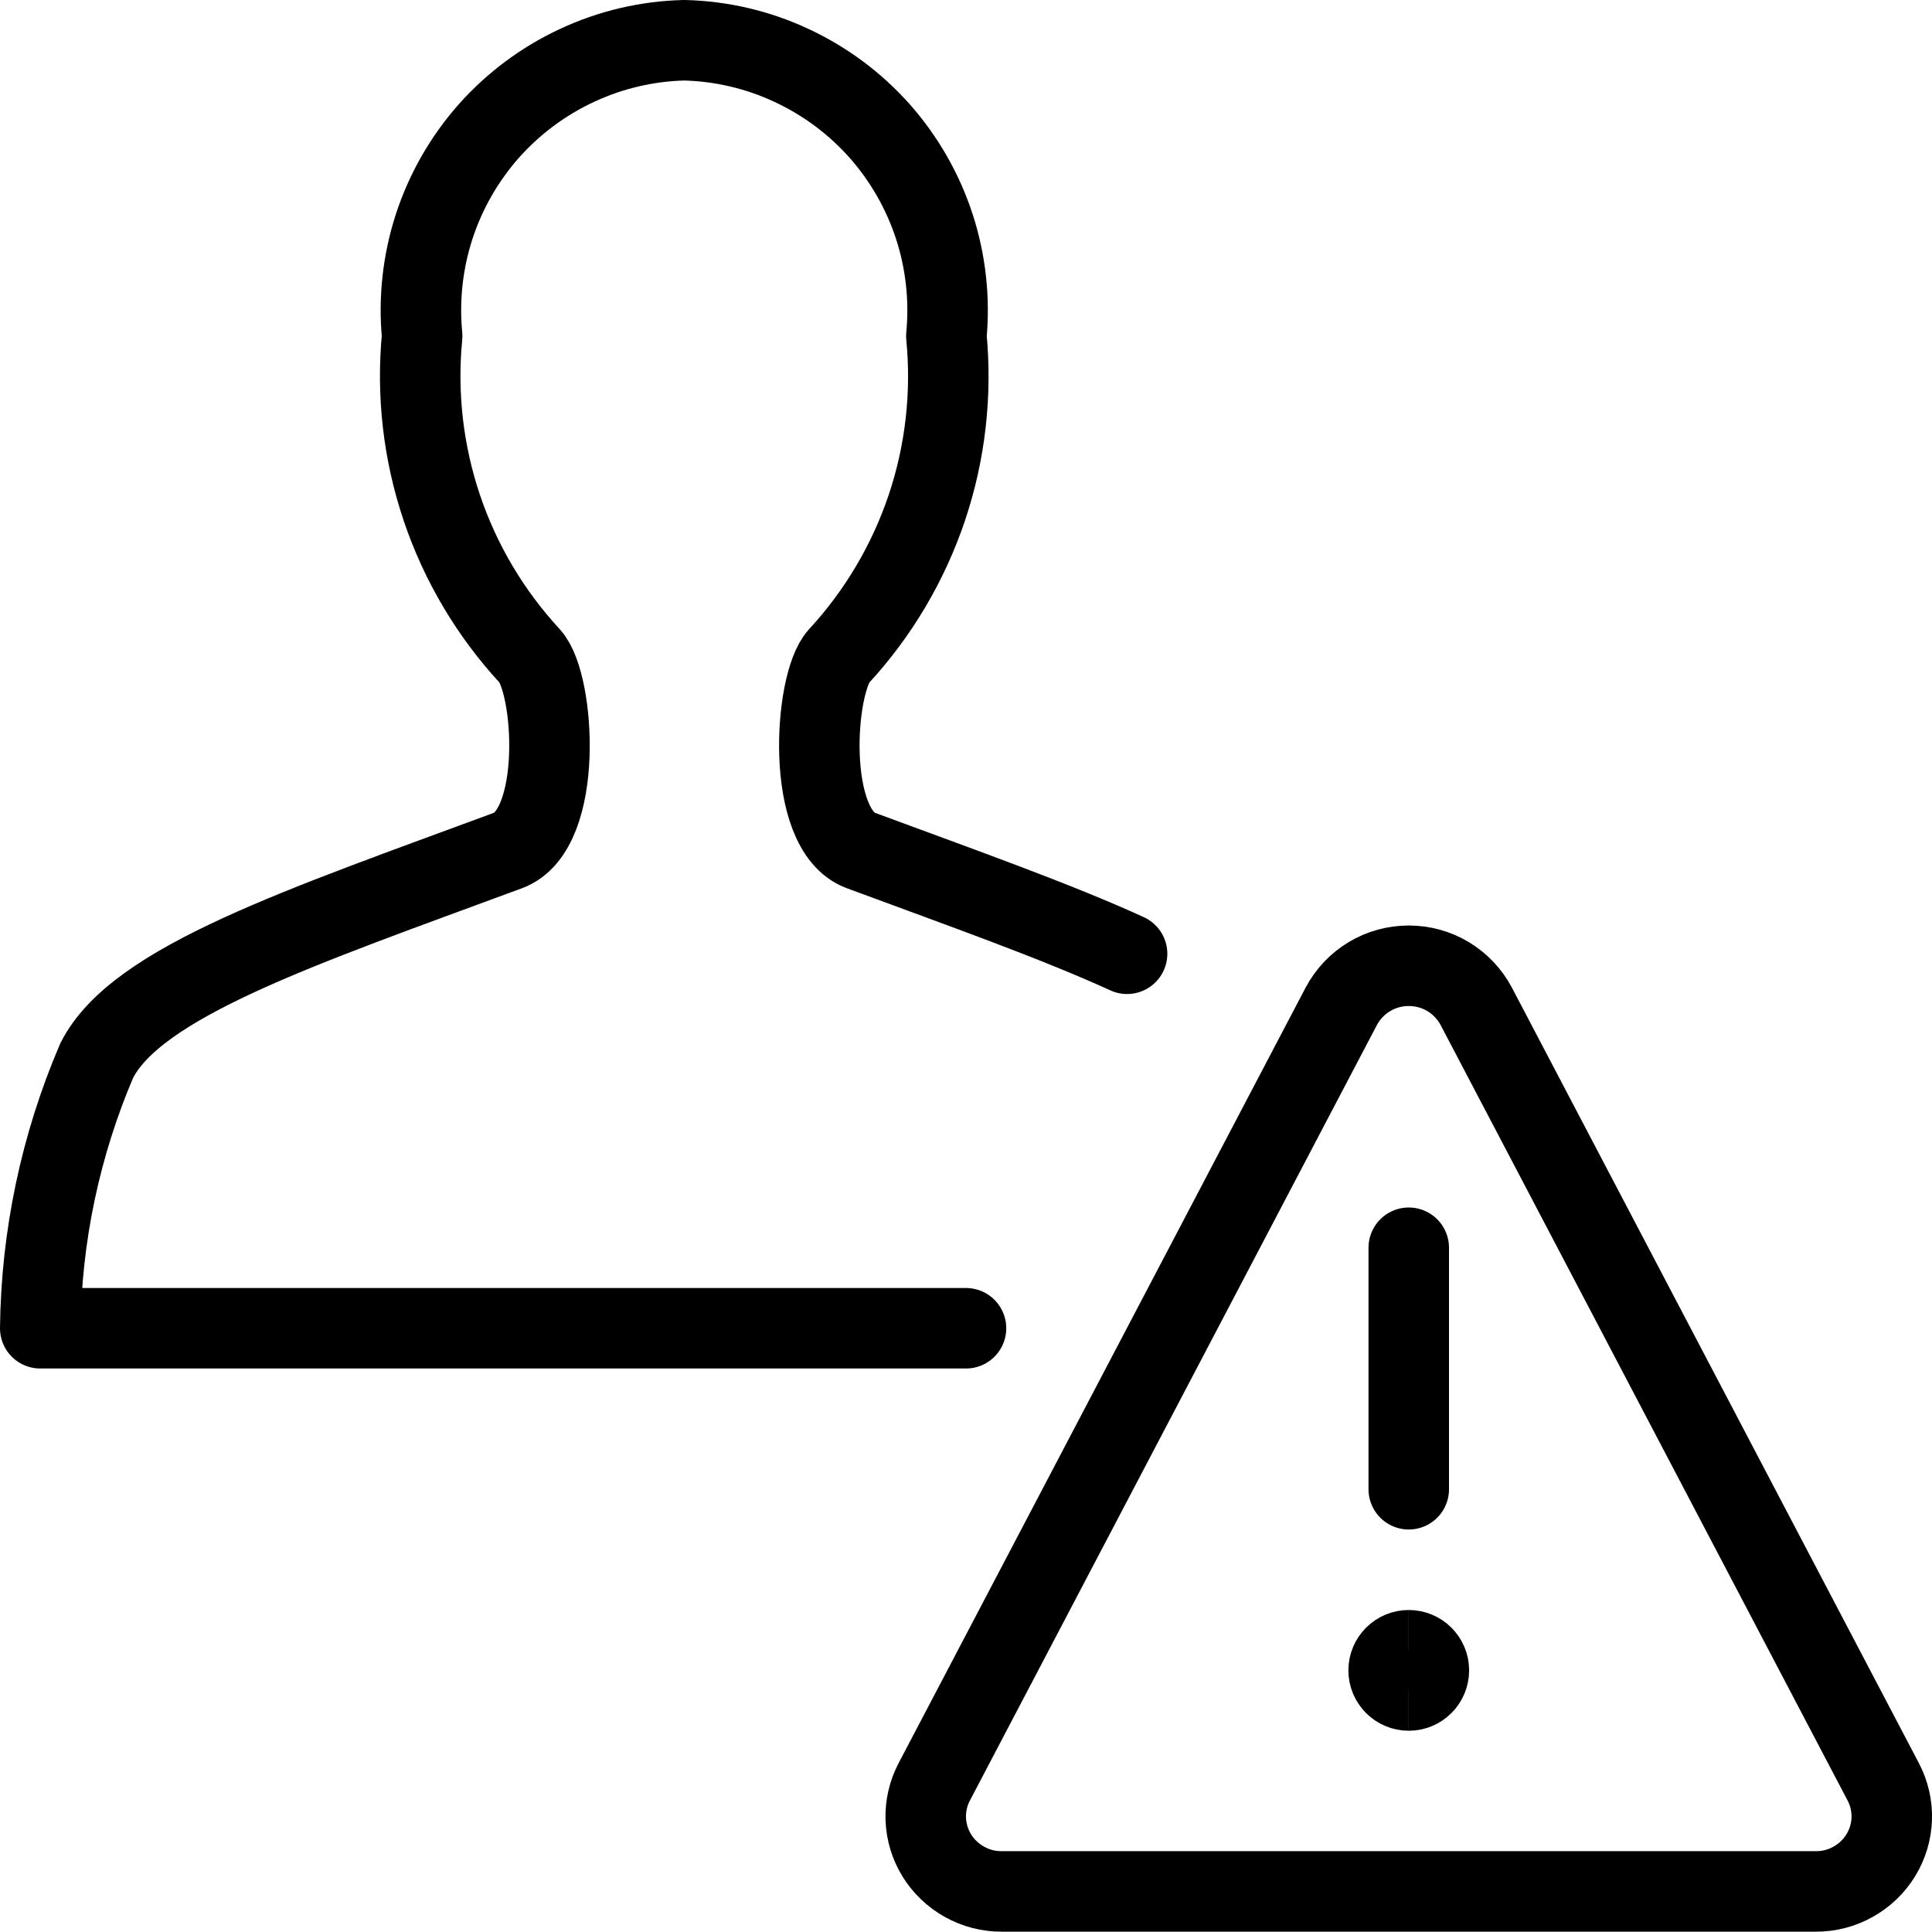 <svg xmlns="http://www.w3.org/2000/svg" fill="none" viewBox="0 0 24 24">
  <path stroke="#000000" stroke-linecap="round" stroke-linejoin="round" d="M17.5 18.5V15.5"/>
  <path stroke="#000000" stroke-linecap="round" stroke-linejoin="round" d="M18.338 12.5C18.257 12.348 18.137 12.221 17.989 12.132C17.841 12.043 17.672 11.997 17.5 11.997C17.328 11.997 17.159 12.043 17.011 12.132C16.863 12.221 16.743 12.348 16.662 12.5L11.606 22.134C11.531 22.276 11.495 22.435 11.5 22.595C11.506 22.756 11.553 22.912 11.637 23.048C11.722 23.186 11.841 23.299 11.982 23.377C12.123 23.456 12.283 23.497 12.444 23.496H22.556C22.718 23.497 22.877 23.456 23.018 23.377C23.159 23.299 23.278 23.186 23.363 23.048C23.447 22.912 23.494 22.756 23.5 22.595C23.505 22.435 23.469 22.276 23.394 22.134L18.338 12.5Z"/>
  <path stroke="#000000" stroke-linecap="round" stroke-linejoin="round" d="M12 16.5H0.5C0.513 15.357 0.751 14.229 1.2 13.178C1.69 12.197 3.739 11.517 6.311 10.565C7.006 10.307 6.892 8.492 6.584 8.153C6.093 7.622 5.719 6.993 5.488 6.307C5.257 5.621 5.174 4.894 5.244 4.174C5.2 3.716 5.251 3.253 5.393 2.815C5.536 2.377 5.767 1.973 6.072 1.628C6.378 1.284 6.751 1.006 7.169 0.812C7.586 0.617 8.04 0.511 8.5 0.5C8.96 0.511 9.414 0.617 9.831 0.812C10.249 1.006 10.622 1.284 10.928 1.628C11.233 1.973 11.464 2.377 11.607 2.815C11.749 3.253 11.8 3.716 11.756 4.174C11.826 4.894 11.744 5.621 11.514 6.306C11.283 6.992 10.911 7.621 10.42 8.153C10.112 8.492 9.998 10.307 10.693 10.565C11.966 11.036 13.11 11.441 14.001 11.848"/>
  <path stroke="#000000" d="M17.5 21C17.362 21 17.25 20.888 17.25 20.75C17.25 20.612 17.362 20.5 17.5 20.5"/>
  <path stroke="#000000" d="M17.5 21C17.638 21 17.75 20.888 17.75 20.75C17.75 20.612 17.638 20.5 17.5 20.5"/>
</svg>
